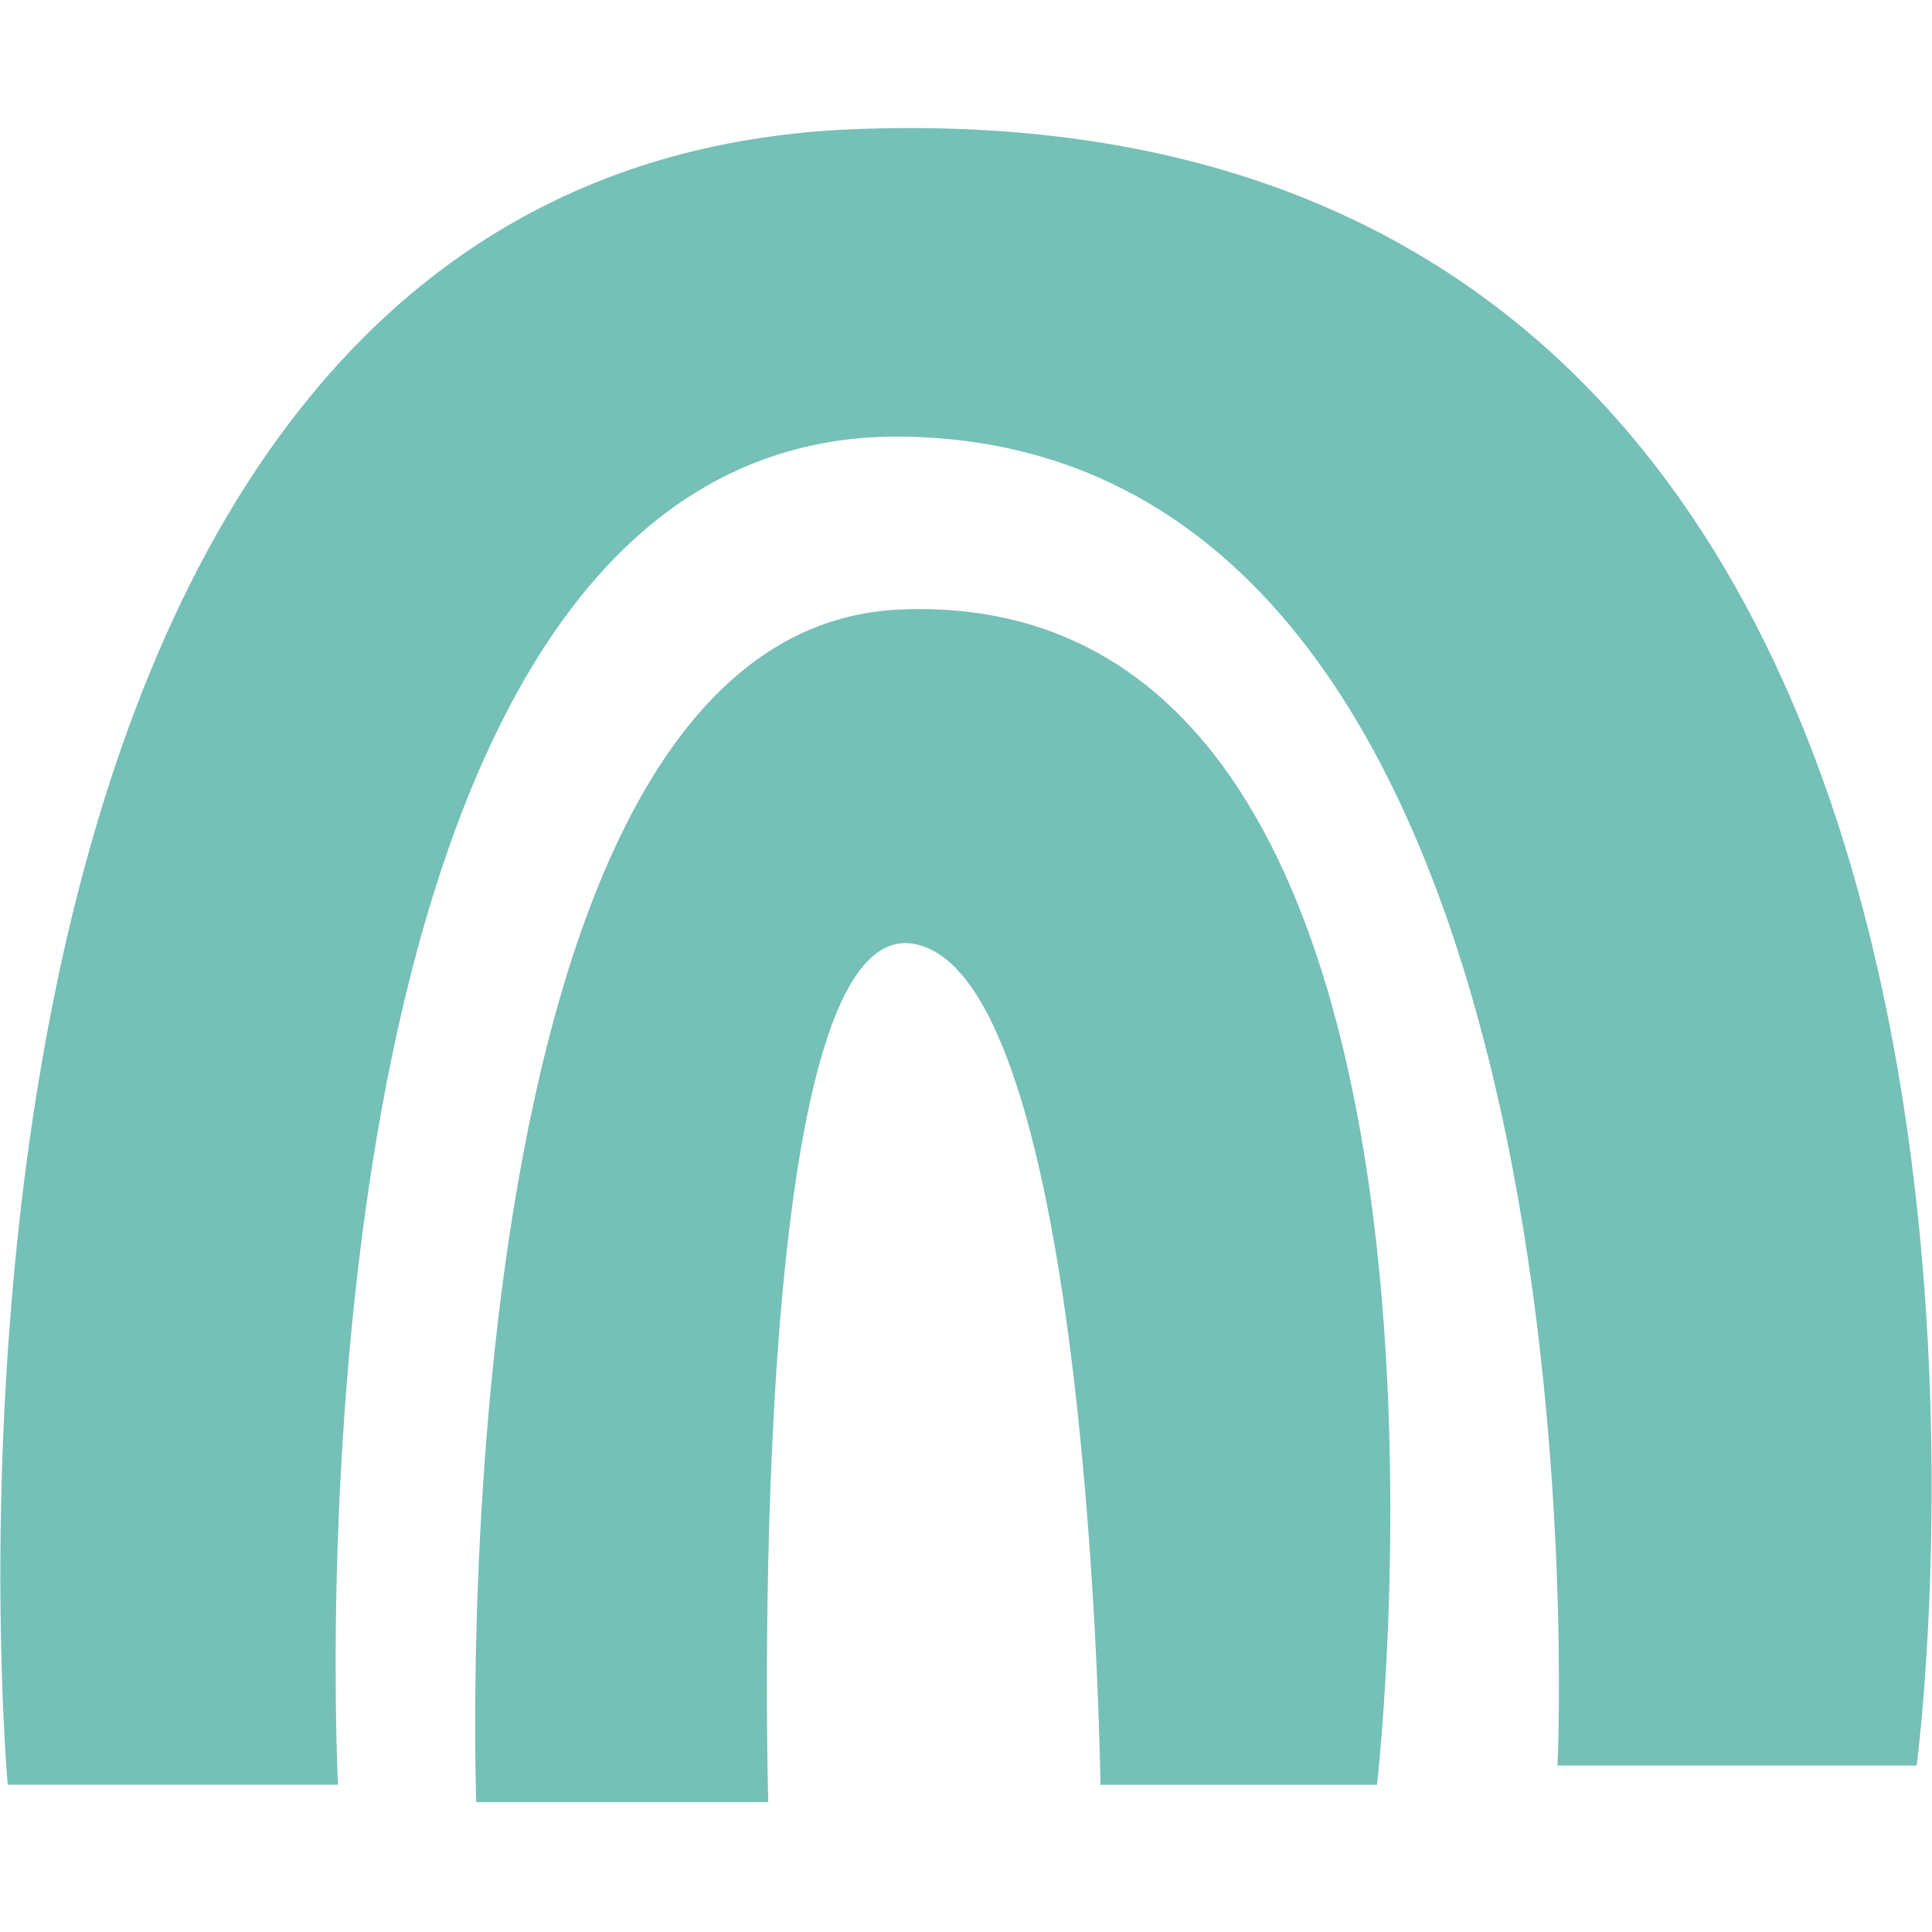 <svg xmlns="http://www.w3.org/2000/svg" width="68" height="68" viewBox="0 0 68 68" fill="none"><path d="M0.271 62.818C0.271 62.818 -4.798 6.039 29.945 4.552C75.369 2.659 67.46 62.142 67.46 62.142H54.82C54.82 62.142 57.05 15.705 31.77 15.367C9.396 15.097 11.897 62.818 11.897 62.818H0.271Z" fill="#75C0B7"></path><path d="M16.764 63.495C16.764 63.495 15.21 22.127 31.703 21.451C53.333 20.572 48.466 62.819 48.466 62.819H38.732C38.732 62.819 38.394 34.159 32.108 33.212C26.16 32.334 27.039 63.427 27.039 63.427H16.764V63.495Z" fill="#75C0B7"></path></svg>
